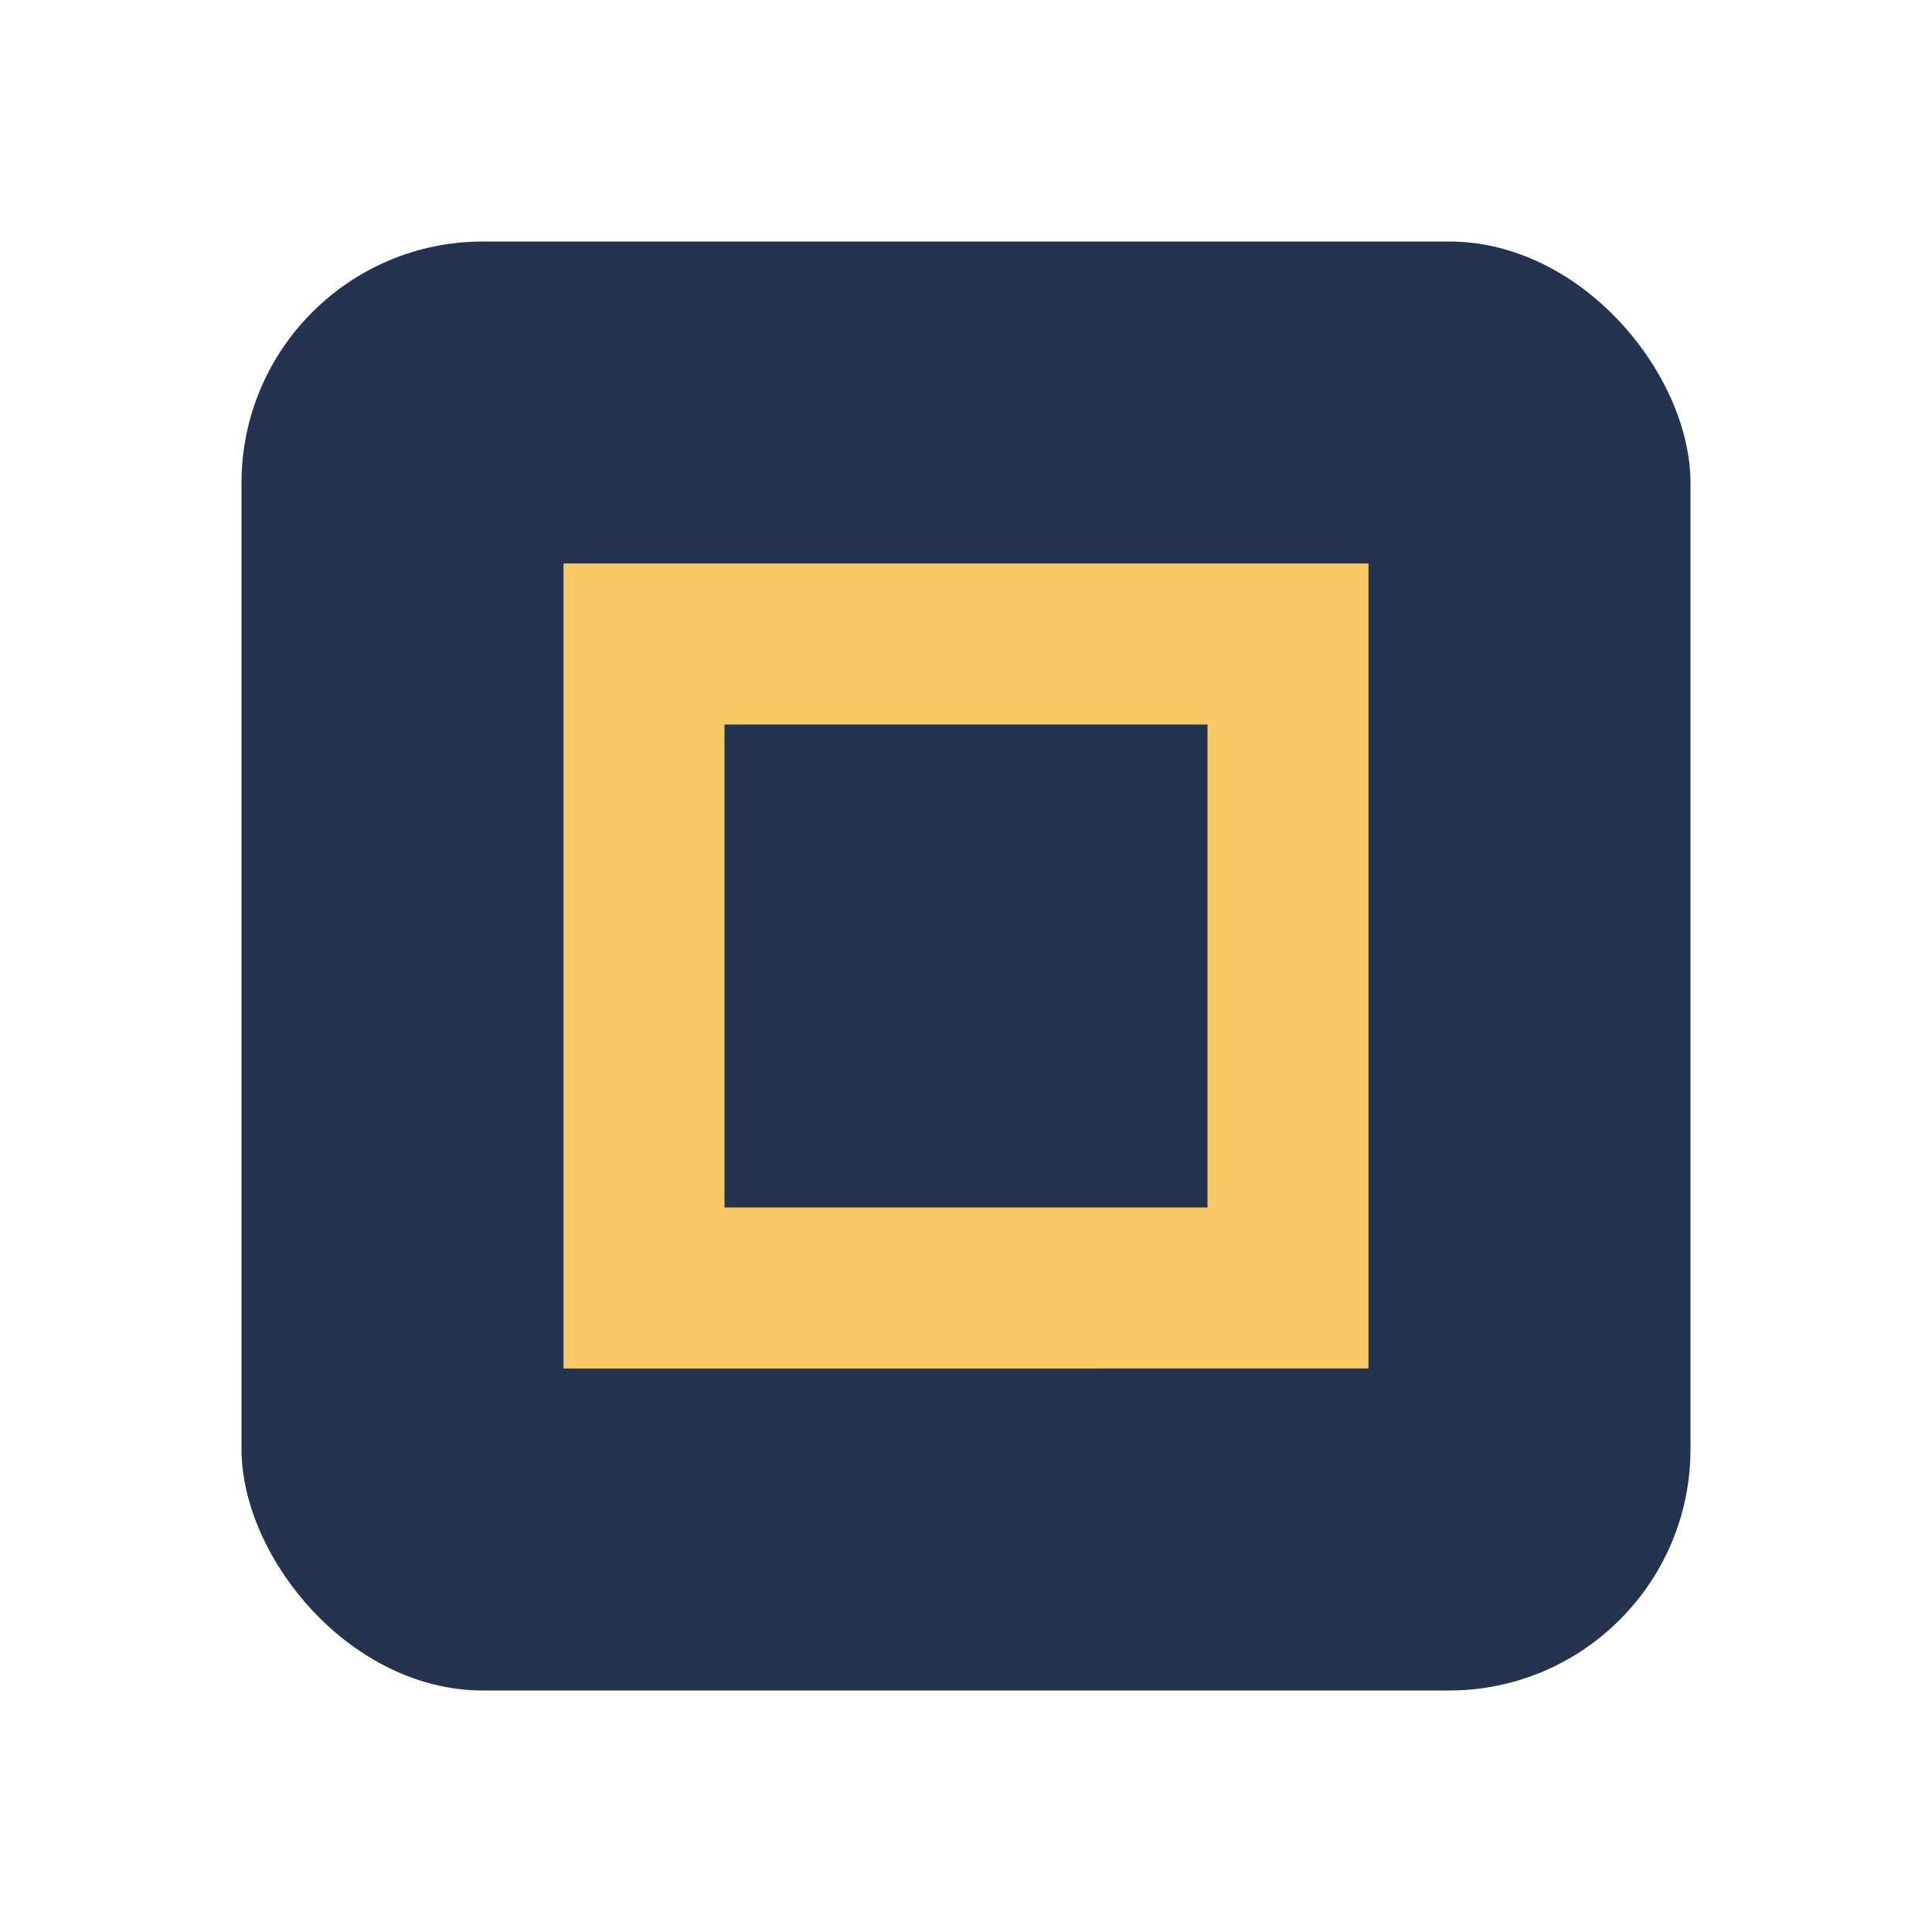 <?xml version="1.0" encoding="UTF-8"?>
<svg xmlns="http://www.w3.org/2000/svg" viewBox="0 0 24 24" width="32" height="32"><rect width="18" height="18" x="3" y="3" rx="3" fill="#24344E"/><path d="M8 8h8v8H8z" fill="none" stroke="#F6C965" stroke-width="2"/></svg>